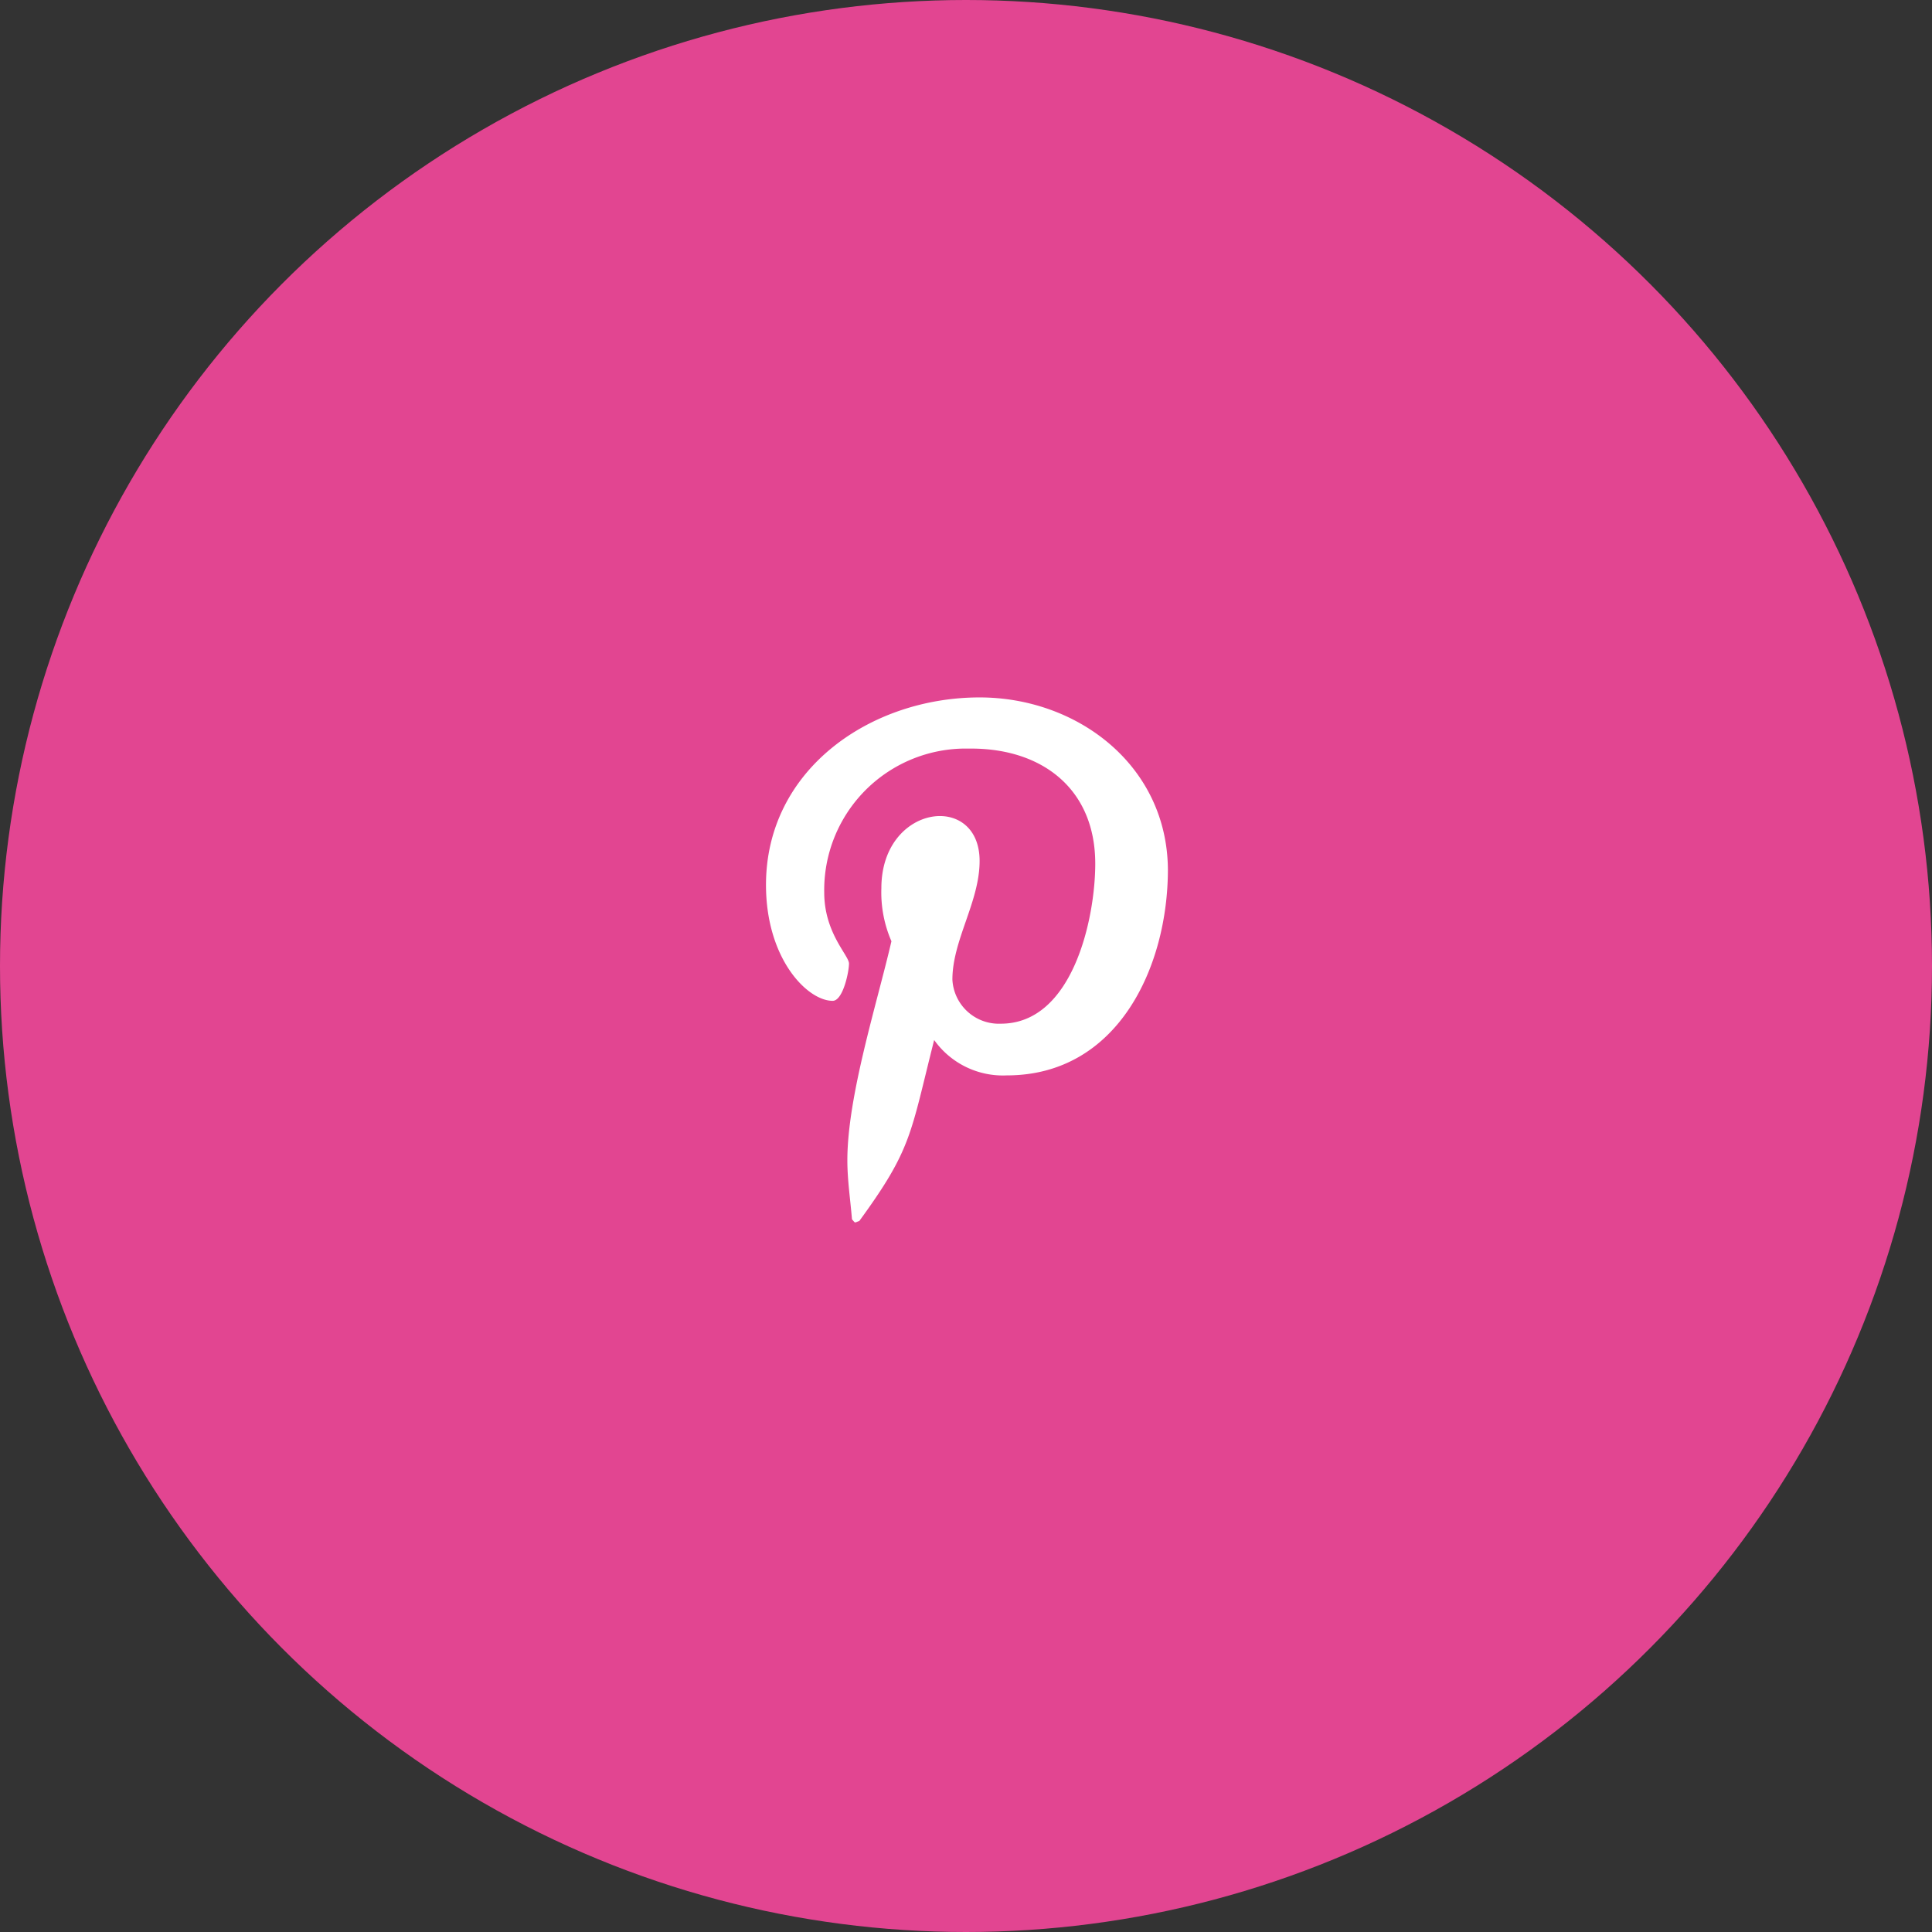 <svg id="Layer_1" data-name="Layer 1" xmlns="http://www.w3.org/2000/svg" viewBox="0 0 71 71"><rect x="0" y="0" width="71" height="71" fill="#333333" stroke="none"/><defs><style>.cls-1{fill:#e24591;}.cls-2{fill:#fff;}</style></defs><circle class="cls-1" cx="35.5" cy="35.5" r="35.5"/><path id="Icon_awesome-pinterest-p" data-name="Icon awesome-pinterest-p" class="cls-2" d="M36,25.63c-4,0-7.85,2.64-7.85,6.89,0,2.72,1.52,4.26,2.45,4.26.38,0,.6-1.07.6-1.37s-.91-1.12-.91-2.61a5.2,5.2,0,0,1,5.11-5.29h.29c2.62,0,4.56,1.49,4.56,4.23,0,2-.82,5.88-3.47,5.88A1.71,1.71,0,0,1,35,36v0c0-1.45,1-2.86,1-4.36,0-2.55-3.61-2.09-3.61,1a4.49,4.49,0,0,0,.37,1.95c-.53,2.29-1.62,5.69-1.62,8.05,0,.73.11,1.44.17,2.17.14.15.07.13.27.06,1.94-2.66,1.87-3.18,2.75-6.65A3.1,3.1,0,0,0,37,39.52c4.09,0,5.92-4,5.92-7.57C42.89,28.12,39.59,25.63,36,25.63Z"/></svg>